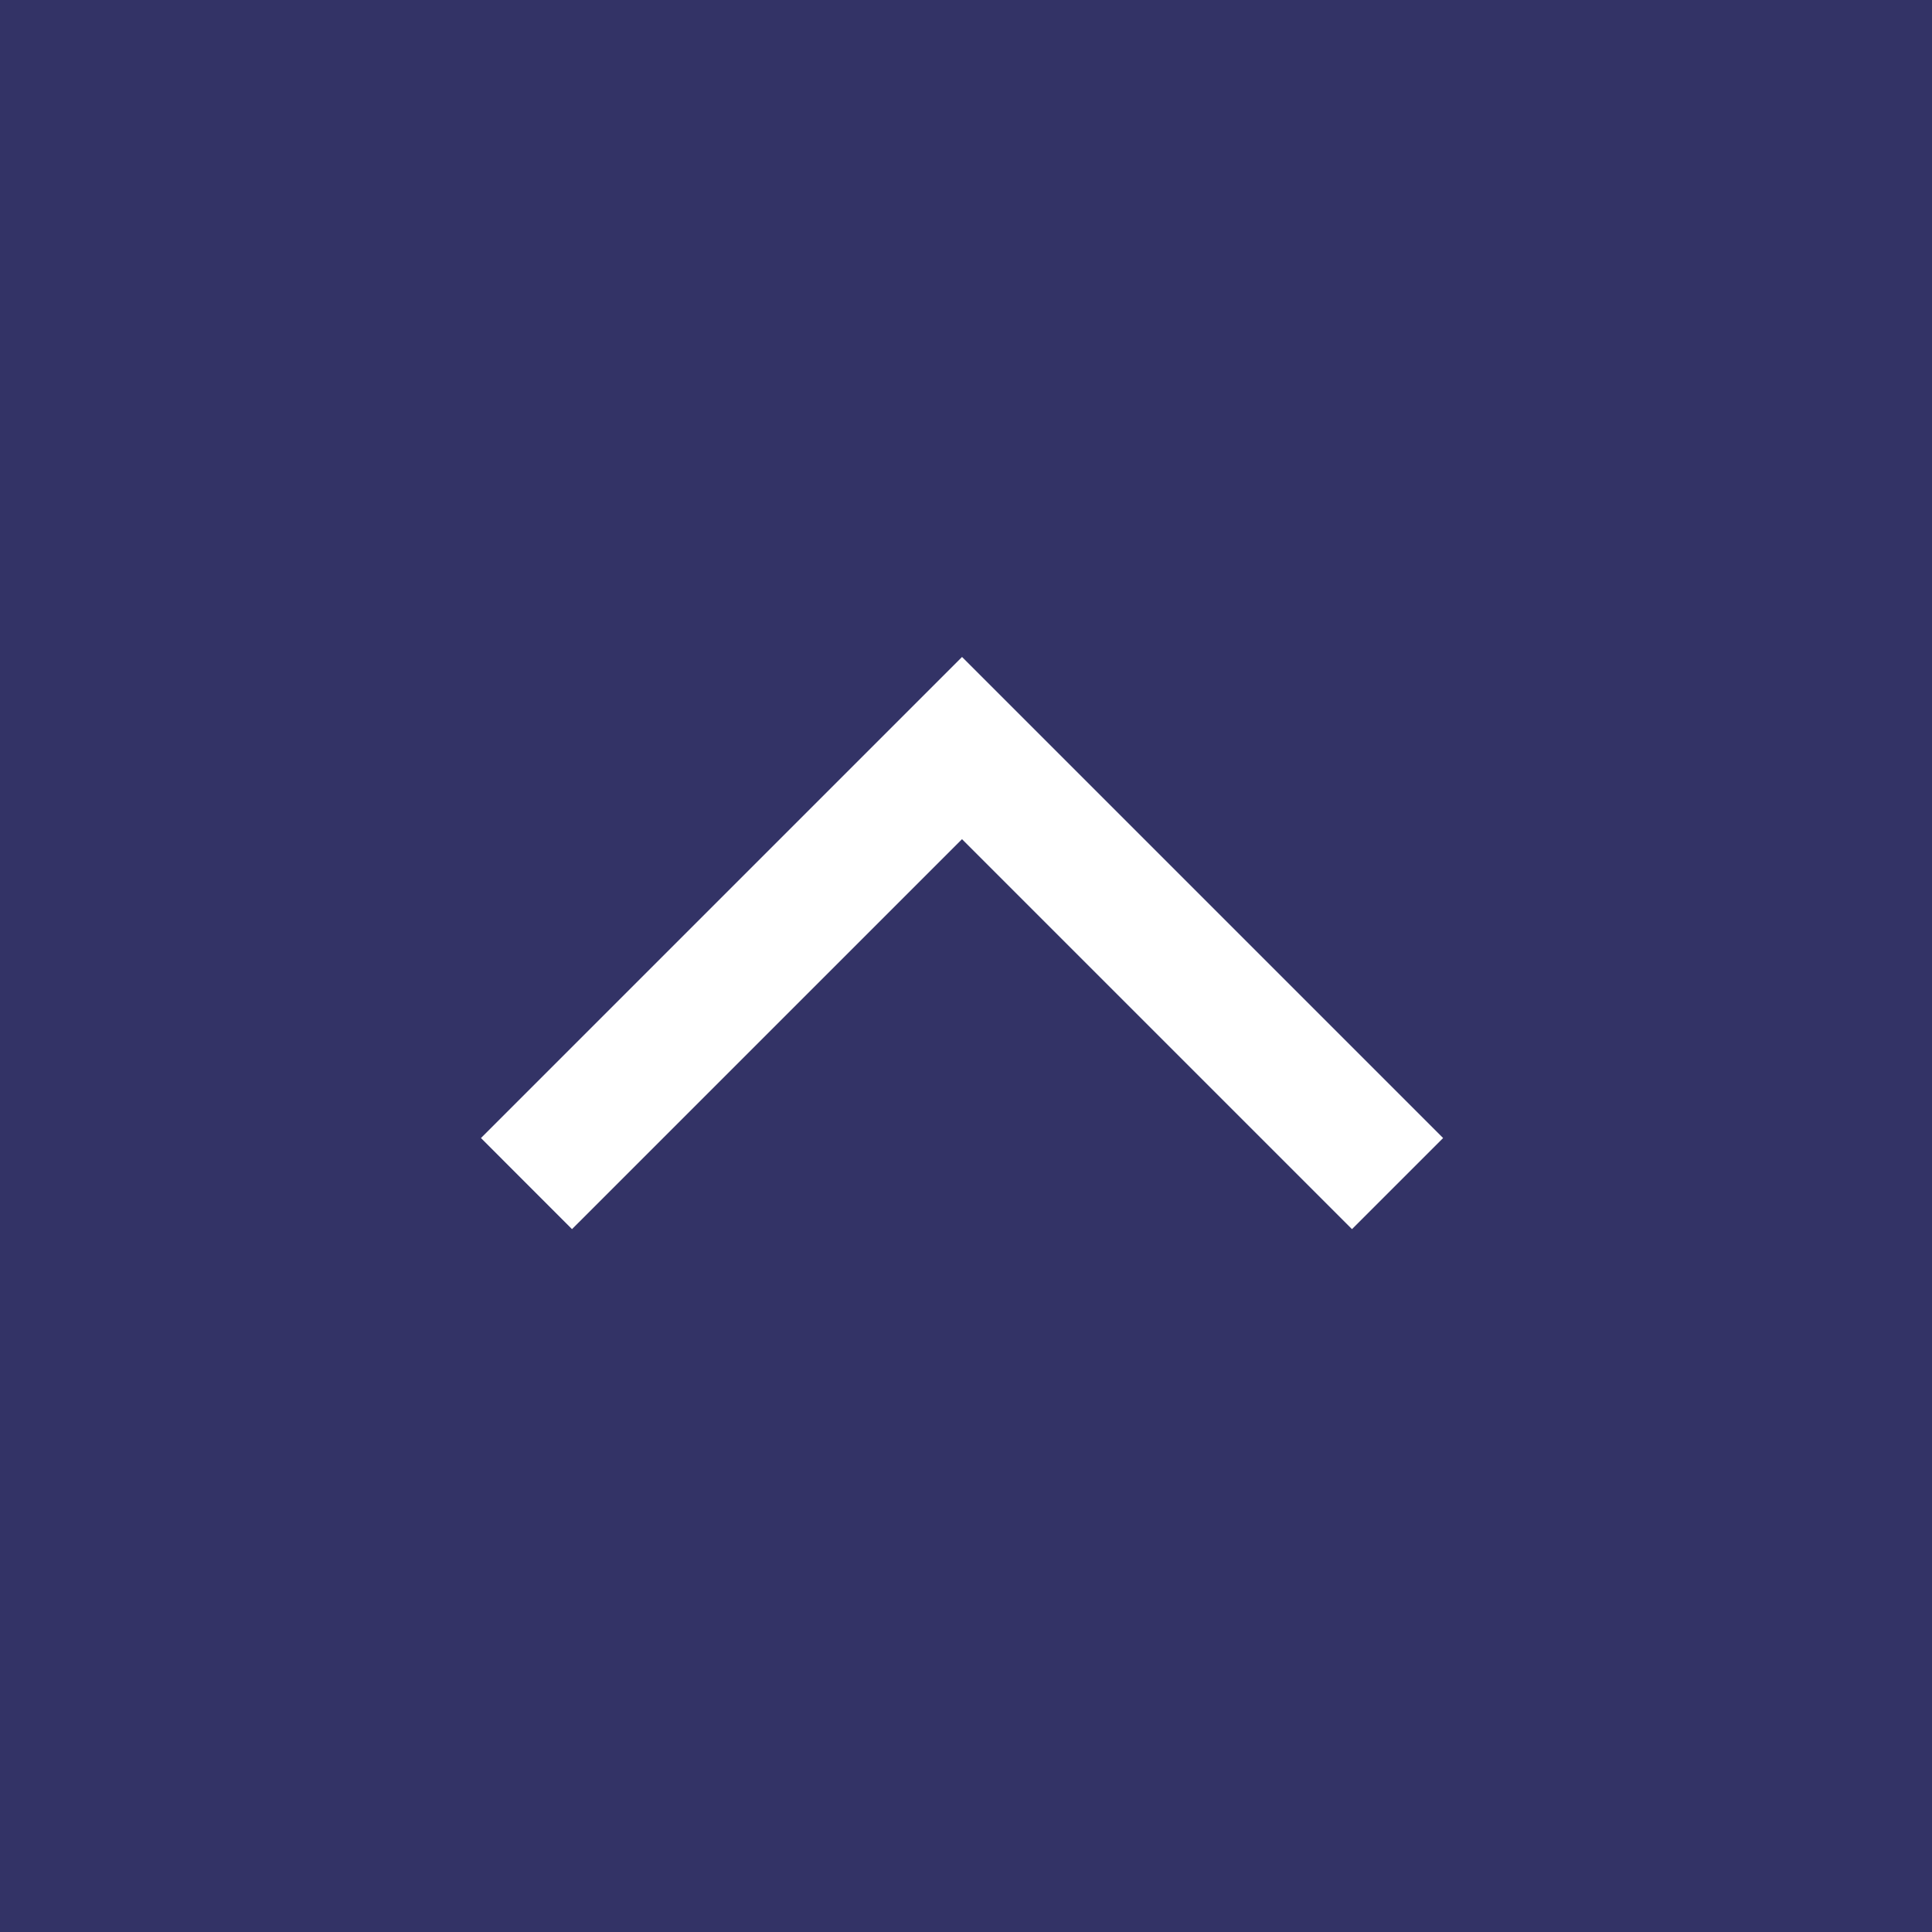 <svg xmlns="http://www.w3.org/2000/svg" width="60" height="60" viewBox="0 0 60 60"><g transform="translate(-330 -7723)"><g transform="translate(67.5 4139)"><rect width="60" height="60" transform="translate(262.5 3584)" fill="#336"/><path d="M-470.25-3.083l-12.111-12.111L-494.473-3.083-497.3-5.912l14.94-14.94,14.94,14.94Z" transform="translate(774.737 3625.255)" fill="#fff"/></g></g></svg>